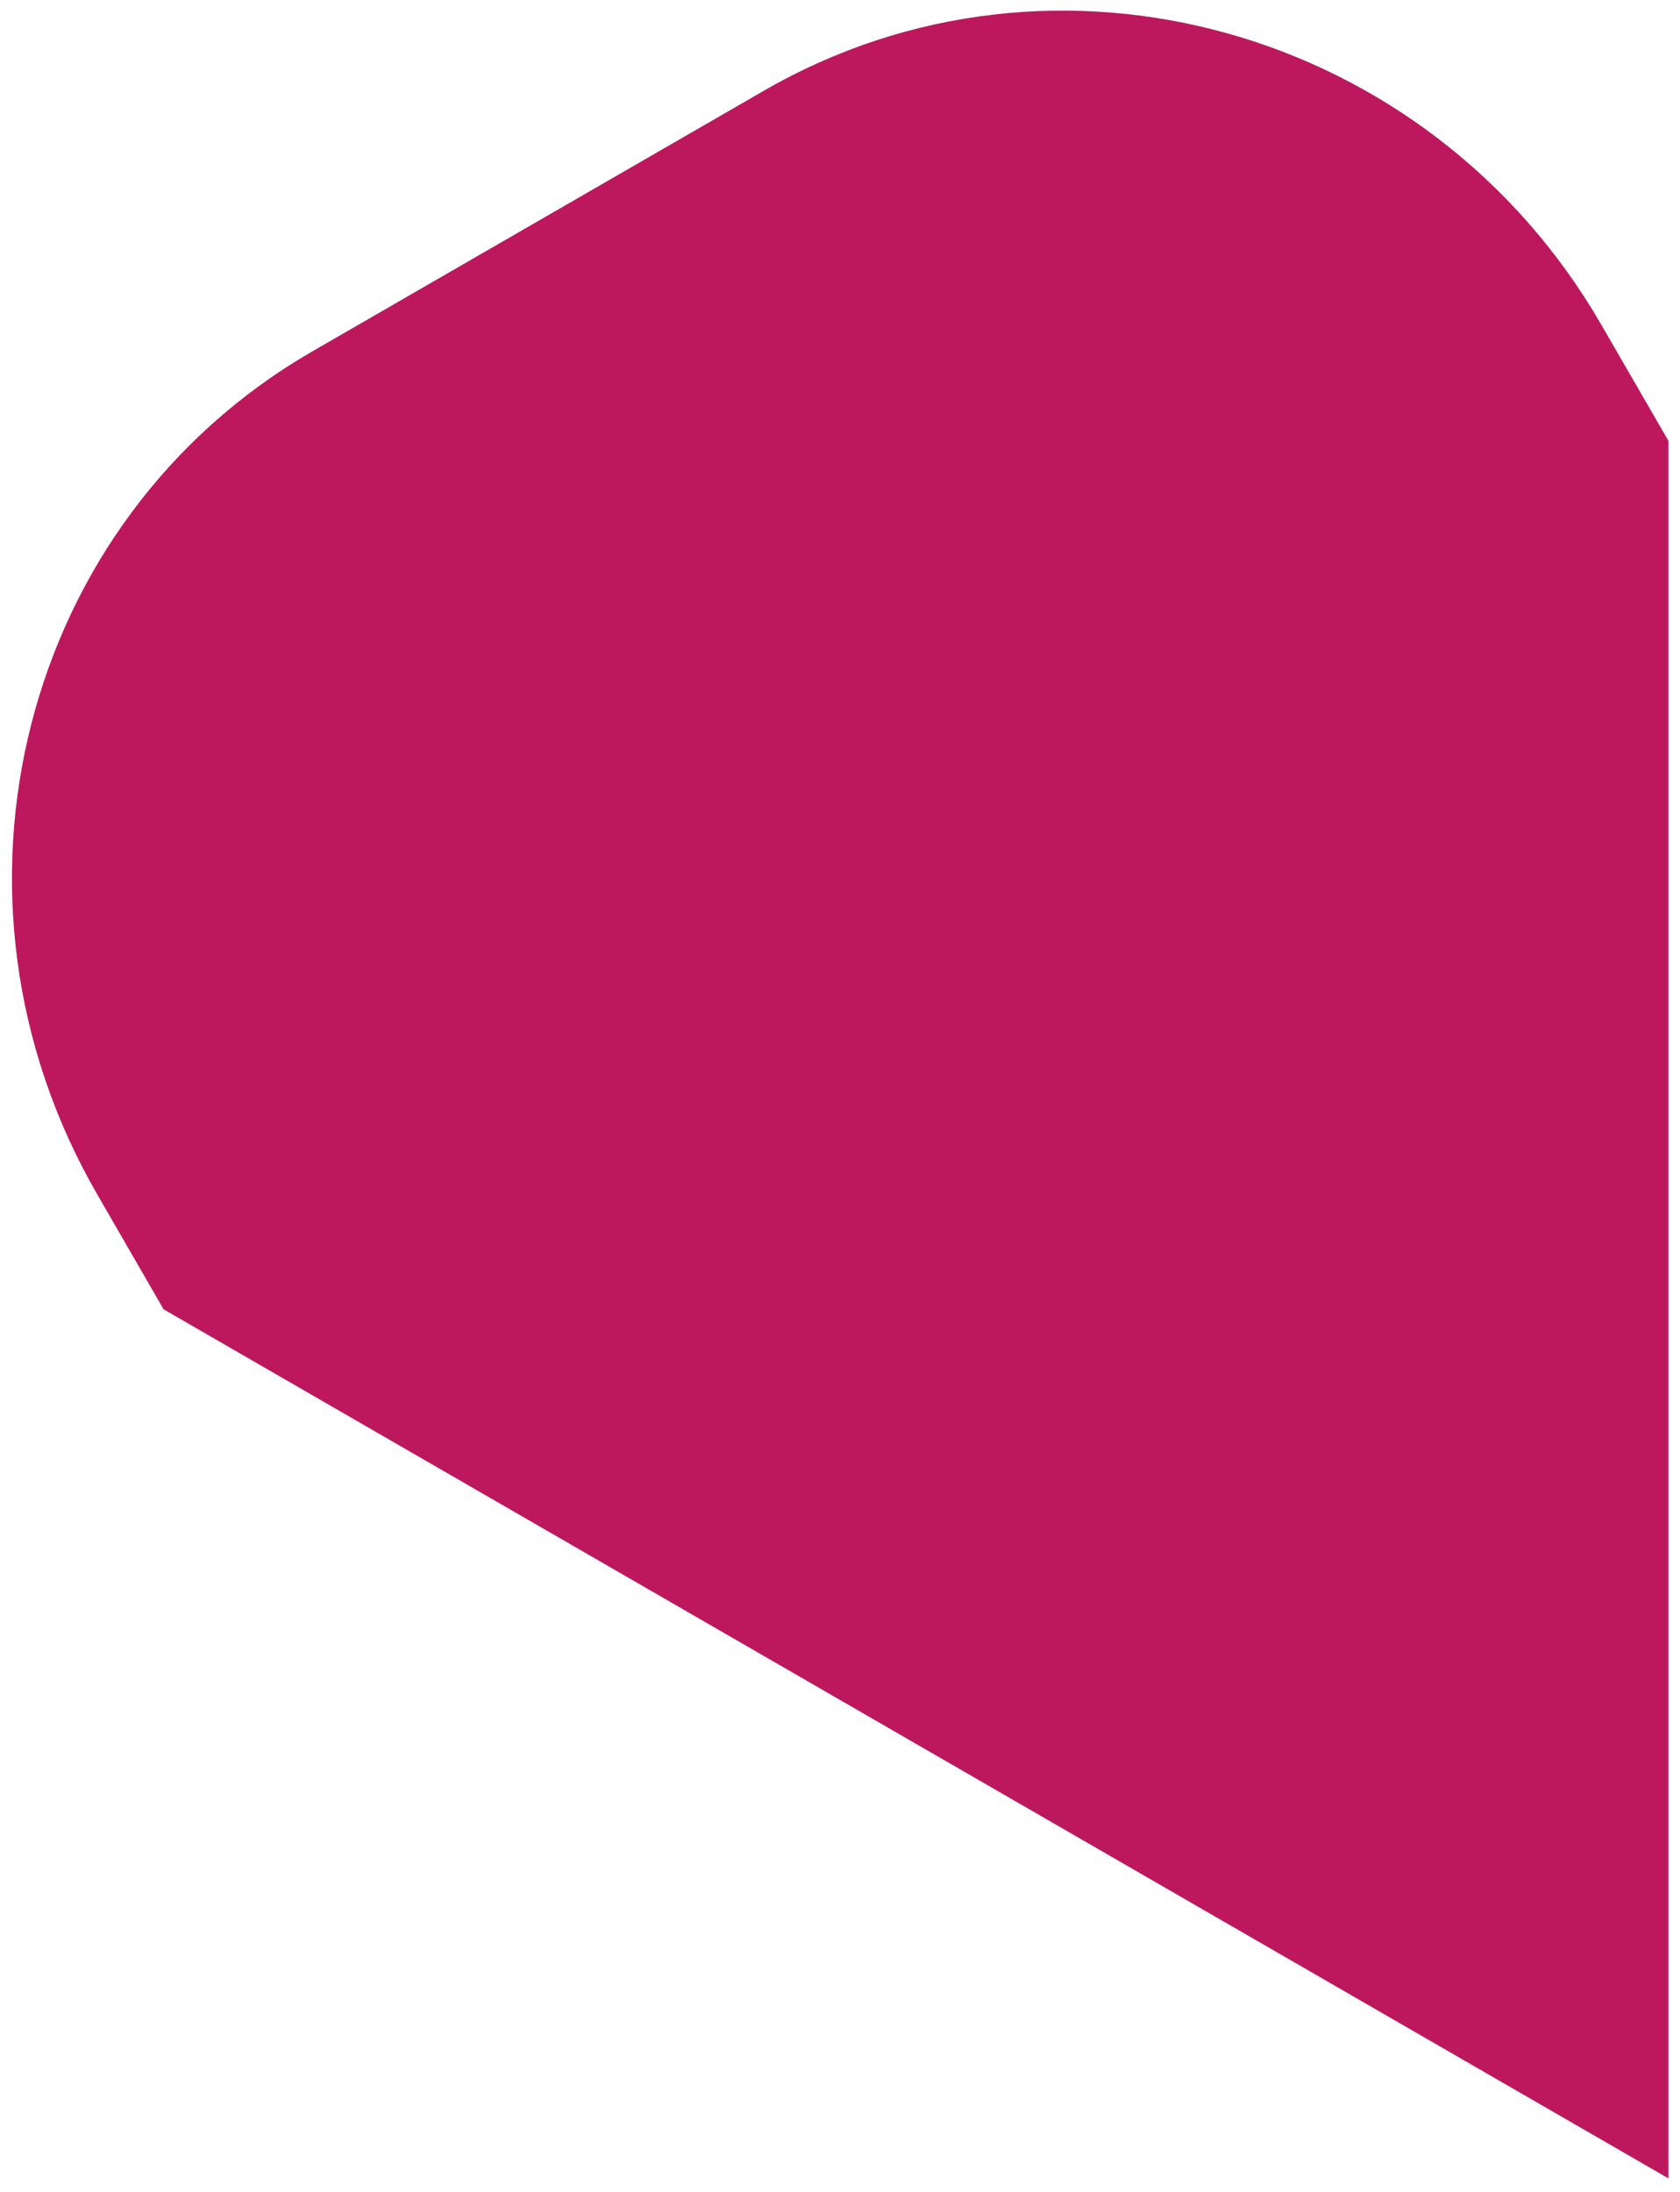 <?xml version="1.0" encoding="utf-8"?>
<!-- Generator: Adobe Illustrator 27.3.0, SVG Export Plug-In . SVG Version: 6.00 Build 0)  -->
<svg version="1.1" id="Laag_1" xmlns="http://www.w3.org/2000/svg" xmlns:xlink="http://www.w3.org/1999/xlink" x="0px" y="0px"
	 viewBox="0 0 565 737" style="enable-background:new 0 0 565 737;" xml:space="preserve">
<style type="text/css">
	.st0{fill:#F0839A;}
	.st1{fill:#E4032C;}
	.st2{fill:#BABE10;}
	.st3{fill:#BD185D;}
	.st4{fill:#FDC300;}
</style>
<path class="st3" d="M55,440.2l-22.4-38.8c-57.7-100-25.3-226.9,72.5-283.3l151.8-87.6C354.7-26,480.9,9.3,538.6,109.3l22.5,38.9
	l0,584.2L55,440.2z"/>
</svg>
